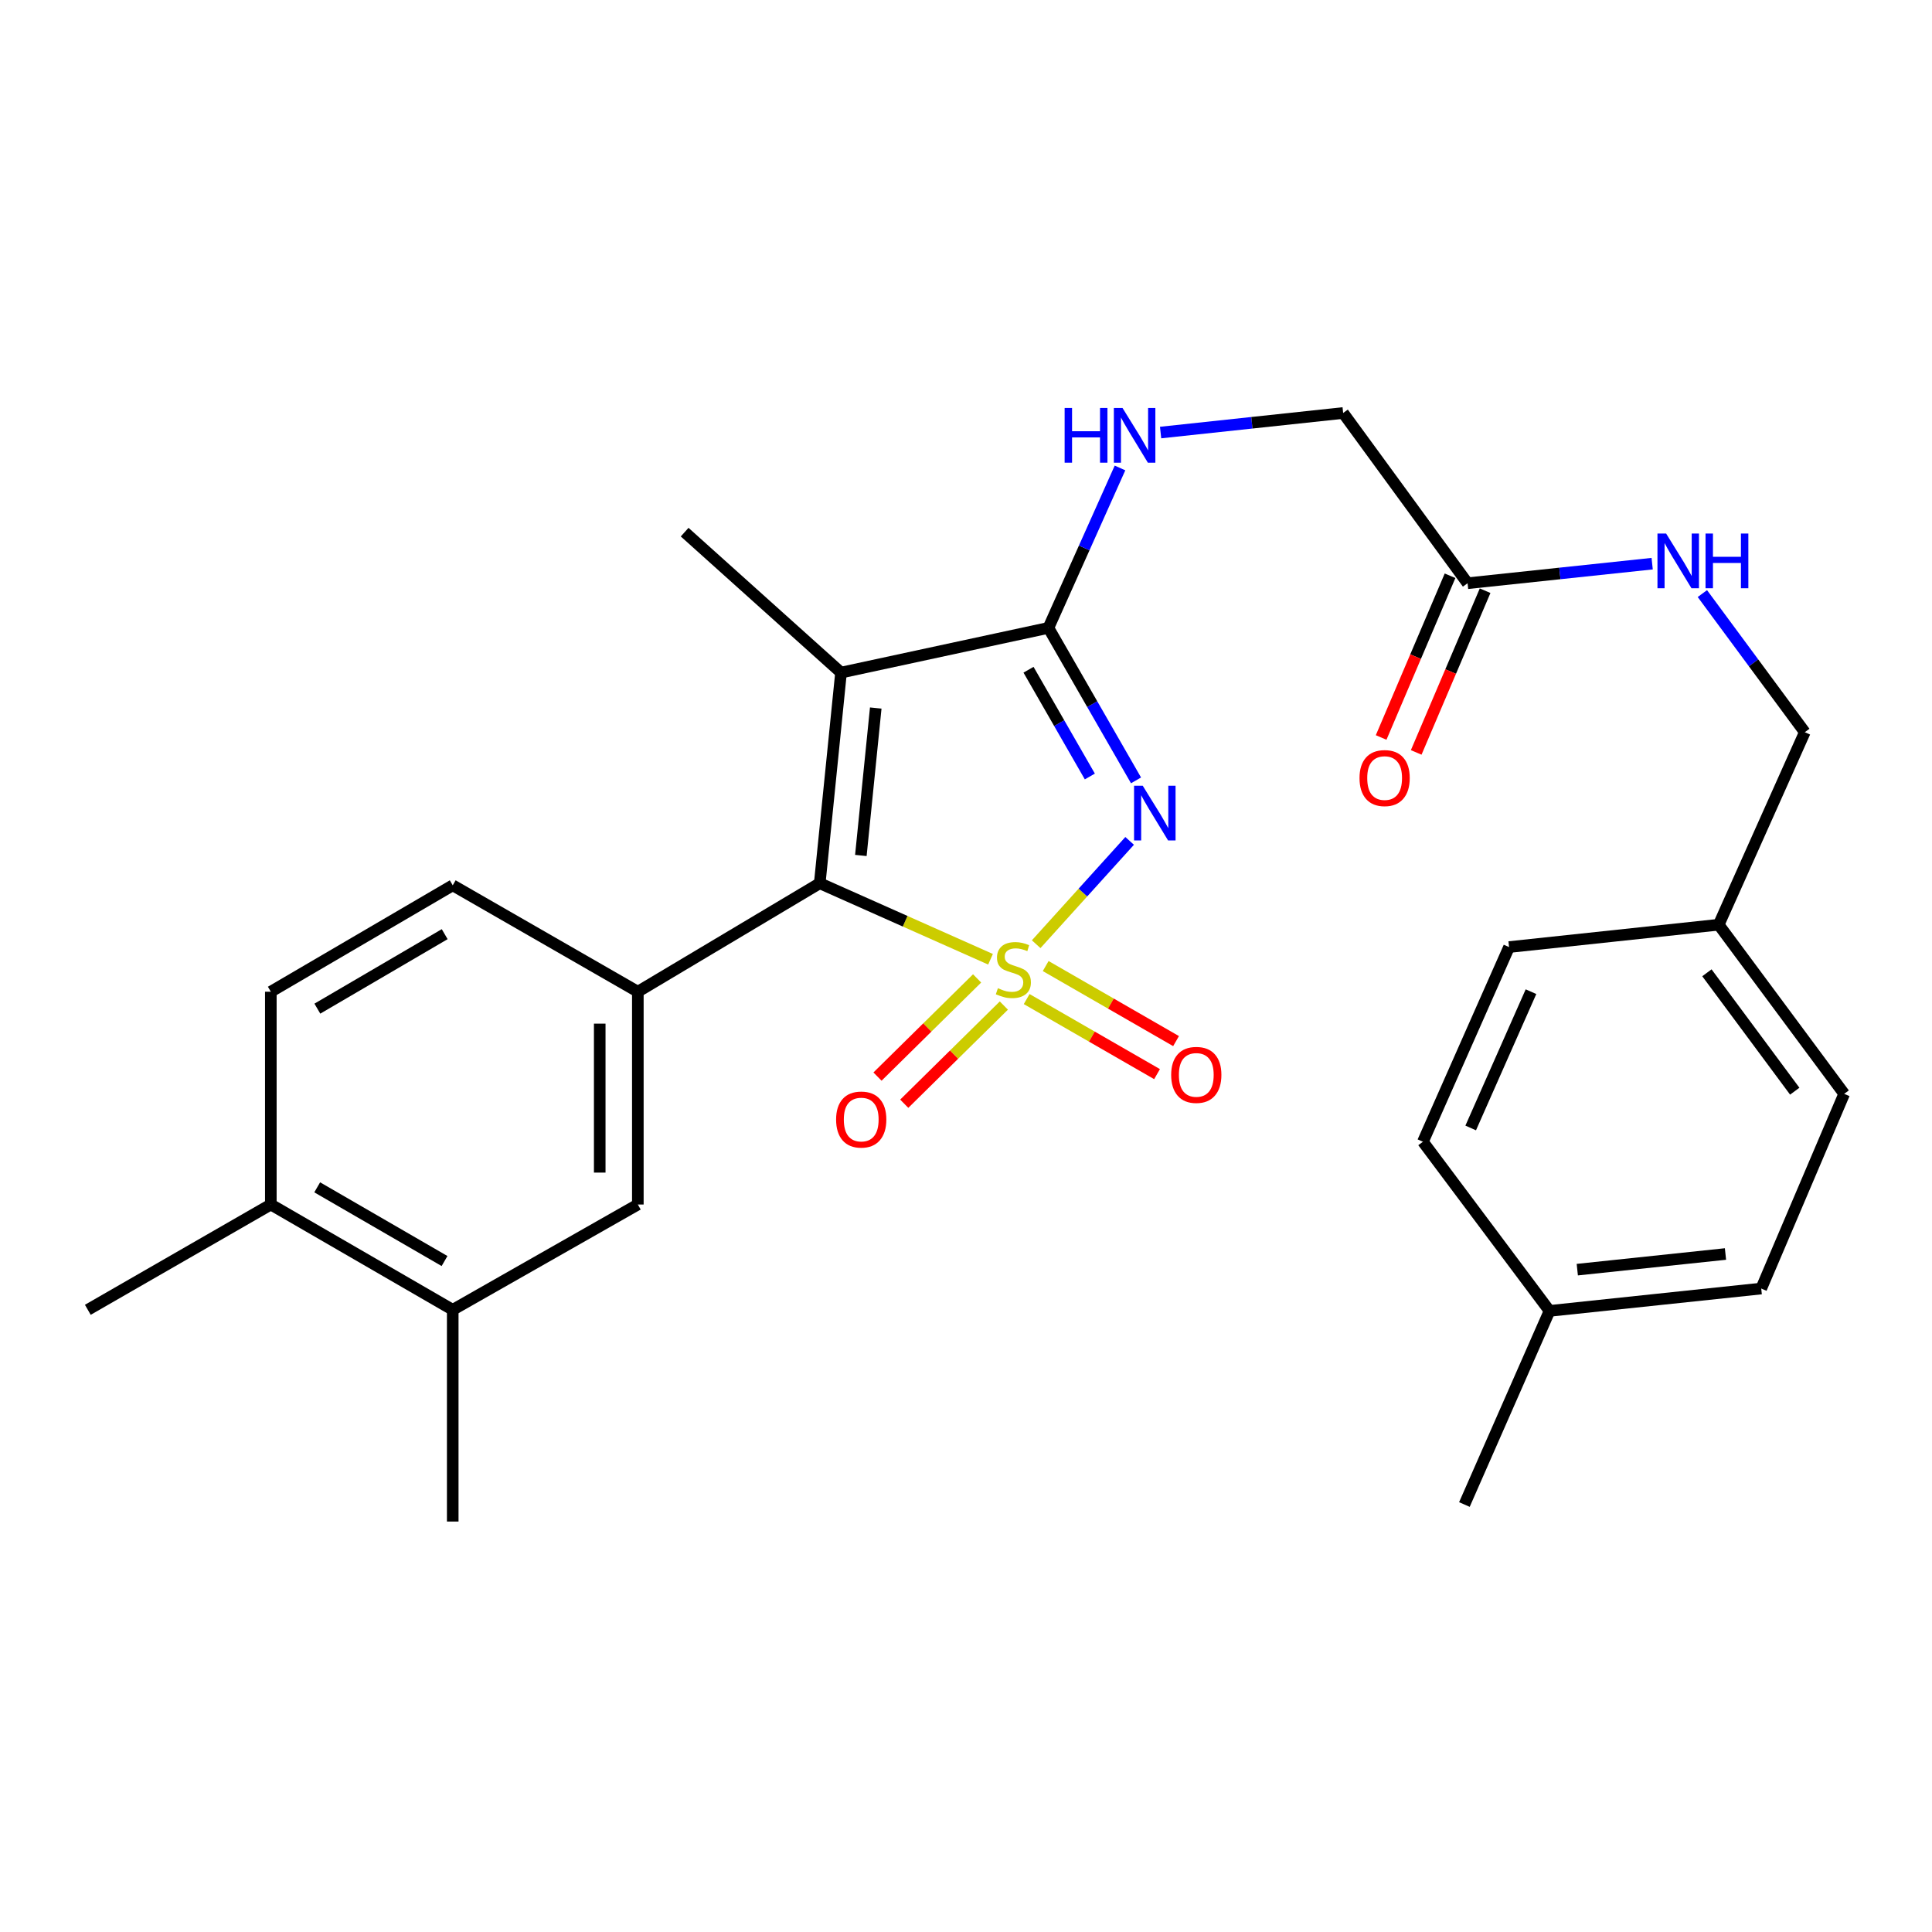 <?xml version='1.0' encoding='iso-8859-1'?>
<svg version='1.1' baseProfile='full'
              xmlns='http://www.w3.org/2000/svg'
                      xmlns:rdkit='http://www.rdkit.org/xml'
                      xmlns:xlink='http://www.w3.org/1999/xlink'
                  xml:space='preserve'
width='1000px' height='1000px' viewBox='0 0 1000 1000'>
<!-- END OF HEADER -->
<rect style='opacity:1.0;fill:#FFFFFF;stroke:none' width='1000' height='1000' x='0' y='0'> </rect>
<path class='bond-0' d='M 536.322,488.721 L 560.511,461.984' style='fill:none;fill-rule:evenodd;stroke:#CCCC00;stroke-width:6px;stroke-linecap:butt;stroke-linejoin:miter;stroke-opacity:1' />
<path class='bond-0' d='M 560.511,461.984 L 584.699,435.246' style='fill:none;fill-rule:evenodd;stroke:#0000FF;stroke-width:6px;stroke-linecap:butt;stroke-linejoin:miter;stroke-opacity:1' />
<path class='bond-1' d='M 512.692,496.511 L 468.495,476.836' style='fill:none;fill-rule:evenodd;stroke:#CCCC00;stroke-width:6px;stroke-linecap:butt;stroke-linejoin:miter;stroke-opacity:1' />
<path class='bond-1' d='M 468.495,476.836 L 424.299,457.162' style='fill:none;fill-rule:evenodd;stroke:#000000;stroke-width:6px;stroke-linecap:butt;stroke-linejoin:miter;stroke-opacity:1' />
<path class='bond-5' d='M 505.746,506.424 L 479.969,531.832' style='fill:none;fill-rule:evenodd;stroke:#CCCC00;stroke-width:6px;stroke-linecap:butt;stroke-linejoin:miter;stroke-opacity:1' />
<path class='bond-5' d='M 479.969,531.832 L 454.192,557.24' style='fill:none;fill-rule:evenodd;stroke:#FF0000;stroke-width:6px;stroke-linecap:butt;stroke-linejoin:miter;stroke-opacity:1' />
<path class='bond-5' d='M 519.593,520.472 L 493.816,545.88' style='fill:none;fill-rule:evenodd;stroke:#CCCC00;stroke-width:6px;stroke-linecap:butt;stroke-linejoin:miter;stroke-opacity:1' />
<path class='bond-5' d='M 493.816,545.88 L 468.039,571.288' style='fill:none;fill-rule:evenodd;stroke:#FF0000;stroke-width:6px;stroke-linecap:butt;stroke-linejoin:miter;stroke-opacity:1' />
<path class='bond-6' d='M 531.405,517.121 L 565.144,536.544' style='fill:none;fill-rule:evenodd;stroke:#CCCC00;stroke-width:6px;stroke-linecap:butt;stroke-linejoin:miter;stroke-opacity:1' />
<path class='bond-6' d='M 565.144,536.544 L 598.884,555.968' style='fill:none;fill-rule:evenodd;stroke:#FF0000;stroke-width:6px;stroke-linecap:butt;stroke-linejoin:miter;stroke-opacity:1' />
<path class='bond-6' d='M 541.246,500.026 L 574.986,519.45' style='fill:none;fill-rule:evenodd;stroke:#CCCC00;stroke-width:6px;stroke-linecap:butt;stroke-linejoin:miter;stroke-opacity:1' />
<path class='bond-6' d='M 574.986,519.45 L 608.725,538.873' style='fill:none;fill-rule:evenodd;stroke:#FF0000;stroke-width:6px;stroke-linecap:butt;stroke-linejoin:miter;stroke-opacity:1' />
<path class='bond-2' d='M 588.005,403.922 L 565.333,364.457' style='fill:none;fill-rule:evenodd;stroke:#0000FF;stroke-width:6px;stroke-linecap:butt;stroke-linejoin:miter;stroke-opacity:1' />
<path class='bond-2' d='M 565.333,364.457 L 542.661,324.992' style='fill:none;fill-rule:evenodd;stroke:#000000;stroke-width:6px;stroke-linecap:butt;stroke-linejoin:miter;stroke-opacity:1' />
<path class='bond-2' d='M 564.1,401.908 L 548.229,374.283' style='fill:none;fill-rule:evenodd;stroke:#0000FF;stroke-width:6px;stroke-linecap:butt;stroke-linejoin:miter;stroke-opacity:1' />
<path class='bond-2' d='M 548.229,374.283 L 532.359,346.657' style='fill:none;fill-rule:evenodd;stroke:#000000;stroke-width:6px;stroke-linecap:butt;stroke-linejoin:miter;stroke-opacity:1' />
<path class='bond-3' d='M 424.299,457.162 L 435.312,348.136' style='fill:none;fill-rule:evenodd;stroke:#000000;stroke-width:6px;stroke-linecap:butt;stroke-linejoin:miter;stroke-opacity:1' />
<path class='bond-3' d='M 445.576,442.79 L 453.286,366.472' style='fill:none;fill-rule:evenodd;stroke:#000000;stroke-width:6px;stroke-linecap:butt;stroke-linejoin:miter;stroke-opacity:1' />
<path class='bond-4' d='M 424.299,457.162 L 330.144,513.313' style='fill:none;fill-rule:evenodd;stroke:#000000;stroke-width:6px;stroke-linecap:butt;stroke-linejoin:miter;stroke-opacity:1' />
<path class='bond-7' d='M 542.661,324.992 L 561.187,283.603' style='fill:none;fill-rule:evenodd;stroke:#000000;stroke-width:6px;stroke-linecap:butt;stroke-linejoin:miter;stroke-opacity:1' />
<path class='bond-7' d='M 561.187,283.603 L 579.713,242.215' style='fill:none;fill-rule:evenodd;stroke:#0000FF;stroke-width:6px;stroke-linecap:butt;stroke-linejoin:miter;stroke-opacity:1' />
<path class='bond-28' d='M 542.661,324.992 L 435.312,348.136' style='fill:none;fill-rule:evenodd;stroke:#000000;stroke-width:6px;stroke-linecap:butt;stroke-linejoin:miter;stroke-opacity:1' />
<path class='bond-17' d='M 435.312,348.136 L 354.373,275.438' style='fill:none;fill-rule:evenodd;stroke:#000000;stroke-width:6px;stroke-linecap:butt;stroke-linejoin:miter;stroke-opacity:1' />
<path class='bond-8' d='M 330.144,513.313 L 330.144,623.456' style='fill:none;fill-rule:evenodd;stroke:#000000;stroke-width:6px;stroke-linecap:butt;stroke-linejoin:miter;stroke-opacity:1' />
<path class='bond-8' d='M 310.419,529.834 L 310.419,606.935' style='fill:none;fill-rule:evenodd;stroke:#000000;stroke-width:6px;stroke-linecap:butt;stroke-linejoin:miter;stroke-opacity:1' />
<path class='bond-11' d='M 330.144,513.313 L 234.334,458.236' style='fill:none;fill-rule:evenodd;stroke:#000000;stroke-width:6px;stroke-linecap:butt;stroke-linejoin:miter;stroke-opacity:1' />
<path class='bond-16' d='M 600.727,223.884 L 647.97,218.824' style='fill:none;fill-rule:evenodd;stroke:#0000FF;stroke-width:6px;stroke-linecap:butt;stroke-linejoin:miter;stroke-opacity:1' />
<path class='bond-16' d='M 647.97,218.824 L 695.214,213.764' style='fill:none;fill-rule:evenodd;stroke:#000000;stroke-width:6px;stroke-linecap:butt;stroke-linejoin:miter;stroke-opacity:1' />
<path class='bond-10' d='M 330.144,623.456 L 234.334,677.953' style='fill:none;fill-rule:evenodd;stroke:#000000;stroke-width:6px;stroke-linecap:butt;stroke-linejoin:miter;stroke-opacity:1' />
<path class='bond-9' d='M 759.617,301.88 L 695.214,213.764' style='fill:none;fill-rule:evenodd;stroke:#000000;stroke-width:6px;stroke-linecap:butt;stroke-linejoin:miter;stroke-opacity:1' />
<path class='bond-12' d='M 759.617,301.88 L 807.389,296.815' style='fill:none;fill-rule:evenodd;stroke:#000000;stroke-width:6px;stroke-linecap:butt;stroke-linejoin:miter;stroke-opacity:1' />
<path class='bond-12' d='M 807.389,296.815 L 855.161,291.749' style='fill:none;fill-rule:evenodd;stroke:#0000FF;stroke-width:6px;stroke-linecap:butt;stroke-linejoin:miter;stroke-opacity:1' />
<path class='bond-14' d='M 750.543,298.014 L 732.71,339.867' style='fill:none;fill-rule:evenodd;stroke:#000000;stroke-width:6px;stroke-linecap:butt;stroke-linejoin:miter;stroke-opacity:1' />
<path class='bond-14' d='M 732.71,339.867 L 714.877,381.719' style='fill:none;fill-rule:evenodd;stroke:#FF0000;stroke-width:6px;stroke-linecap:butt;stroke-linejoin:miter;stroke-opacity:1' />
<path class='bond-14' d='M 768.69,305.747 L 750.857,347.599' style='fill:none;fill-rule:evenodd;stroke:#000000;stroke-width:6px;stroke-linecap:butt;stroke-linejoin:miter;stroke-opacity:1' />
<path class='bond-14' d='M 750.857,347.599 L 733.023,389.451' style='fill:none;fill-rule:evenodd;stroke:#FF0000;stroke-width:6px;stroke-linecap:butt;stroke-linejoin:miter;stroke-opacity:1' />
<path class='bond-25' d='M 234.334,677.953 L 234.334,787.548' style='fill:none;fill-rule:evenodd;stroke:#000000;stroke-width:6px;stroke-linecap:butt;stroke-linejoin:miter;stroke-opacity:1' />
<path class='bond-29' d='M 234.334,677.953 L 140.179,623.456' style='fill:none;fill-rule:evenodd;stroke:#000000;stroke-width:6px;stroke-linecap:butt;stroke-linejoin:miter;stroke-opacity:1' />
<path class='bond-29' d='M 230.092,652.706 L 164.184,614.559' style='fill:none;fill-rule:evenodd;stroke:#000000;stroke-width:6px;stroke-linecap:butt;stroke-linejoin:miter;stroke-opacity:1' />
<path class='bond-15' d='M 234.334,458.236 L 140.179,513.313' style='fill:none;fill-rule:evenodd;stroke:#000000;stroke-width:6px;stroke-linecap:butt;stroke-linejoin:miter;stroke-opacity:1' />
<path class='bond-15' d='M 230.171,483.523 L 164.262,522.077' style='fill:none;fill-rule:evenodd;stroke:#000000;stroke-width:6px;stroke-linecap:butt;stroke-linejoin:miter;stroke-opacity:1' />
<path class='bond-18' d='M 881.143,307.236 L 907.653,343.11' style='fill:none;fill-rule:evenodd;stroke:#0000FF;stroke-width:6px;stroke-linecap:butt;stroke-linejoin:miter;stroke-opacity:1' />
<path class='bond-18' d='M 907.653,343.11 L 934.163,378.984' style='fill:none;fill-rule:evenodd;stroke:#000000;stroke-width:6px;stroke-linecap:butt;stroke-linejoin:miter;stroke-opacity:1' />
<path class='bond-13' d='M 140.179,623.456 L 140.179,513.313' style='fill:none;fill-rule:evenodd;stroke:#000000;stroke-width:6px;stroke-linecap:butt;stroke-linejoin:miter;stroke-opacity:1' />
<path class='bond-26' d='M 140.179,623.456 L 45.455,677.953' style='fill:none;fill-rule:evenodd;stroke:#000000;stroke-width:6px;stroke-linecap:butt;stroke-linejoin:miter;stroke-opacity:1' />
<path class='bond-19' d='M 934.163,378.984 L 889.595,478.629' style='fill:none;fill-rule:evenodd;stroke:#000000;stroke-width:6px;stroke-linecap:butt;stroke-linejoin:miter;stroke-opacity:1' />
<path class='bond-21' d='M 889.595,478.629 L 781.084,490.201' style='fill:none;fill-rule:evenodd;stroke:#000000;stroke-width:6px;stroke-linecap:butt;stroke-linejoin:miter;stroke-opacity:1' />
<path class='bond-22' d='M 889.595,478.629 L 954.545,566.176' style='fill:none;fill-rule:evenodd;stroke:#000000;stroke-width:6px;stroke-linecap:butt;stroke-linejoin:miter;stroke-opacity:1' />
<path class='bond-22' d='M 883.496,503.514 L 928.961,564.797' style='fill:none;fill-rule:evenodd;stroke:#000000;stroke-width:6px;stroke-linecap:butt;stroke-linejoin:miter;stroke-opacity:1' />
<path class='bond-20' d='M 802.037,678.522 L 911.61,666.95' style='fill:none;fill-rule:evenodd;stroke:#000000;stroke-width:6px;stroke-linecap:butt;stroke-linejoin:miter;stroke-opacity:1' />
<path class='bond-20' d='M 816.401,657.17 L 893.103,649.07' style='fill:none;fill-rule:evenodd;stroke:#000000;stroke-width:6px;stroke-linecap:butt;stroke-linejoin:miter;stroke-opacity:1' />
<path class='bond-27' d='M 802.037,678.522 L 757.973,778.737' style='fill:none;fill-rule:evenodd;stroke:#000000;stroke-width:6px;stroke-linecap:butt;stroke-linejoin:miter;stroke-opacity:1' />
<path class='bond-30' d='M 802.037,678.522 L 736.505,590.964' style='fill:none;fill-rule:evenodd;stroke:#000000;stroke-width:6px;stroke-linecap:butt;stroke-linejoin:miter;stroke-opacity:1' />
<path class='bond-24' d='M 781.084,490.201 L 736.505,590.964' style='fill:none;fill-rule:evenodd;stroke:#000000;stroke-width:6px;stroke-linecap:butt;stroke-linejoin:miter;stroke-opacity:1' />
<path class='bond-24' d='M 792.436,513.296 L 761.231,583.83' style='fill:none;fill-rule:evenodd;stroke:#000000;stroke-width:6px;stroke-linecap:butt;stroke-linejoin:miter;stroke-opacity:1' />
<path class='bond-23' d='M 954.545,566.176 L 911.61,666.95' style='fill:none;fill-rule:evenodd;stroke:#000000;stroke-width:6px;stroke-linecap:butt;stroke-linejoin:miter;stroke-opacity:1' />
<path  class='atom-0' d='M 516.514 511.494
Q 516.834 511.614, 518.154 512.174
Q 519.474 512.734, 520.914 513.094
Q 522.394 513.414, 523.834 513.414
Q 526.514 513.414, 528.074 512.134
Q 529.634 510.814, 529.634 508.534
Q 529.634 506.974, 528.834 506.014
Q 528.074 505.054, 526.874 504.534
Q 525.674 504.014, 523.674 503.414
Q 521.154 502.654, 519.634 501.934
Q 518.154 501.214, 517.074 499.694
Q 516.034 498.174, 516.034 495.614
Q 516.034 492.054, 518.434 489.854
Q 520.874 487.654, 525.674 487.654
Q 528.954 487.654, 532.674 489.214
L 531.754 492.294
Q 528.354 490.894, 525.794 490.894
Q 523.034 490.894, 521.514 492.054
Q 519.994 493.174, 520.034 495.134
Q 520.034 496.654, 520.794 497.574
Q 521.594 498.494, 522.714 499.014
Q 523.874 499.534, 525.794 500.134
Q 528.354 500.934, 529.874 501.734
Q 531.394 502.534, 532.474 504.174
Q 533.594 505.774, 533.594 508.534
Q 533.594 512.454, 530.954 514.574
Q 528.354 516.654, 523.994 516.654
Q 521.474 516.654, 519.554 516.094
Q 517.674 515.574, 515.434 514.654
L 516.514 511.494
' fill='#CCCC00'/>
<path  class='atom-1' d='M 591.467 406.685
L 600.747 421.685
Q 601.667 423.165, 603.147 425.845
Q 604.627 428.525, 604.707 428.685
L 604.707 406.685
L 608.467 406.685
L 608.467 435.005
L 604.587 435.005
L 594.627 418.605
Q 593.467 416.685, 592.227 414.485
Q 591.027 412.285, 590.667 411.605
L 590.667 435.005
L 586.987 435.005
L 586.987 406.685
L 591.467 406.685
' fill='#0000FF'/>
<path  class='atom-6' d='M 432.767 579.472
Q 432.767 572.672, 436.127 568.872
Q 439.487 565.072, 445.767 565.072
Q 452.047 565.072, 455.407 568.872
Q 458.767 572.672, 458.767 579.472
Q 458.767 586.352, 455.367 590.272
Q 451.967 594.152, 445.767 594.152
Q 439.527 594.152, 436.127 590.272
Q 432.767 586.392, 432.767 579.472
M 445.767 590.952
Q 450.087 590.952, 452.407 588.072
Q 454.767 585.152, 454.767 579.472
Q 454.767 573.912, 452.407 571.112
Q 450.087 568.272, 445.767 568.272
Q 441.447 568.272, 439.087 571.072
Q 436.767 573.872, 436.767 579.472
Q 436.767 585.192, 439.087 588.072
Q 441.447 590.952, 445.767 590.952
' fill='#FF0000'/>
<path  class='atom-7' d='M 606.195 556.361
Q 606.195 549.561, 609.555 545.761
Q 612.915 541.961, 619.195 541.961
Q 625.475 541.961, 628.835 545.761
Q 632.195 549.561, 632.195 556.361
Q 632.195 563.241, 628.795 567.161
Q 625.395 571.041, 619.195 571.041
Q 612.955 571.041, 609.555 567.161
Q 606.195 563.281, 606.195 556.361
M 619.195 567.841
Q 623.515 567.841, 625.835 564.961
Q 628.195 562.041, 628.195 556.361
Q 628.195 550.801, 625.835 548.001
Q 623.515 545.161, 619.195 545.161
Q 614.875 545.161, 612.515 547.961
Q 610.195 550.761, 610.195 556.361
Q 610.195 562.081, 612.515 564.961
Q 614.875 567.841, 619.195 567.841
' fill='#FF0000'/>
<path  class='atom-8' d='M 551.053 211.165
L 554.893 211.165
L 554.893 223.205
L 569.373 223.205
L 569.373 211.165
L 573.213 211.165
L 573.213 239.485
L 569.373 239.485
L 569.373 226.405
L 554.893 226.405
L 554.893 239.485
L 551.053 239.485
L 551.053 211.165
' fill='#0000FF'/>
<path  class='atom-8' d='M 581.013 211.165
L 590.293 226.165
Q 591.213 227.645, 592.693 230.325
Q 594.173 233.005, 594.253 233.165
L 594.253 211.165
L 598.013 211.165
L 598.013 239.485
L 594.133 239.485
L 584.173 223.085
Q 583.013 221.165, 581.773 218.965
Q 580.573 216.765, 580.213 216.085
L 580.213 239.485
L 576.533 239.485
L 576.533 211.165
L 581.013 211.165
' fill='#0000FF'/>
<path  class='atom-13' d='M 862.382 276.159
L 871.662 291.159
Q 872.582 292.639, 874.062 295.319
Q 875.542 297.999, 875.622 298.159
L 875.622 276.159
L 879.382 276.159
L 879.382 304.479
L 875.502 304.479
L 865.542 288.079
Q 864.382 286.159, 863.142 283.959
Q 861.942 281.759, 861.582 281.079
L 861.582 304.479
L 857.902 304.479
L 857.902 276.159
L 862.382 276.159
' fill='#0000FF'/>
<path  class='atom-13' d='M 882.782 276.159
L 886.622 276.159
L 886.622 288.199
L 901.102 288.199
L 901.102 276.159
L 904.942 276.159
L 904.942 304.479
L 901.102 304.479
L 901.102 291.399
L 886.622 291.399
L 886.622 304.479
L 882.782 304.479
L 882.782 276.159
' fill='#0000FF'/>
<path  class='atom-15' d='M 703.681 402.723
Q 703.681 395.923, 707.041 392.123
Q 710.401 388.323, 716.681 388.323
Q 722.961 388.323, 726.321 392.123
Q 729.681 395.923, 729.681 402.723
Q 729.681 409.603, 726.281 413.523
Q 722.881 417.403, 716.681 417.403
Q 710.441 417.403, 707.041 413.523
Q 703.681 409.643, 703.681 402.723
M 716.681 414.203
Q 721.001 414.203, 723.321 411.323
Q 725.681 408.403, 725.681 402.723
Q 725.681 397.163, 723.321 394.363
Q 721.001 391.523, 716.681 391.523
Q 712.361 391.523, 710.001 394.323
Q 707.681 397.123, 707.681 402.723
Q 707.681 408.443, 710.001 411.323
Q 712.361 414.203, 716.681 414.203
' fill='#FF0000'/>
</svg>
